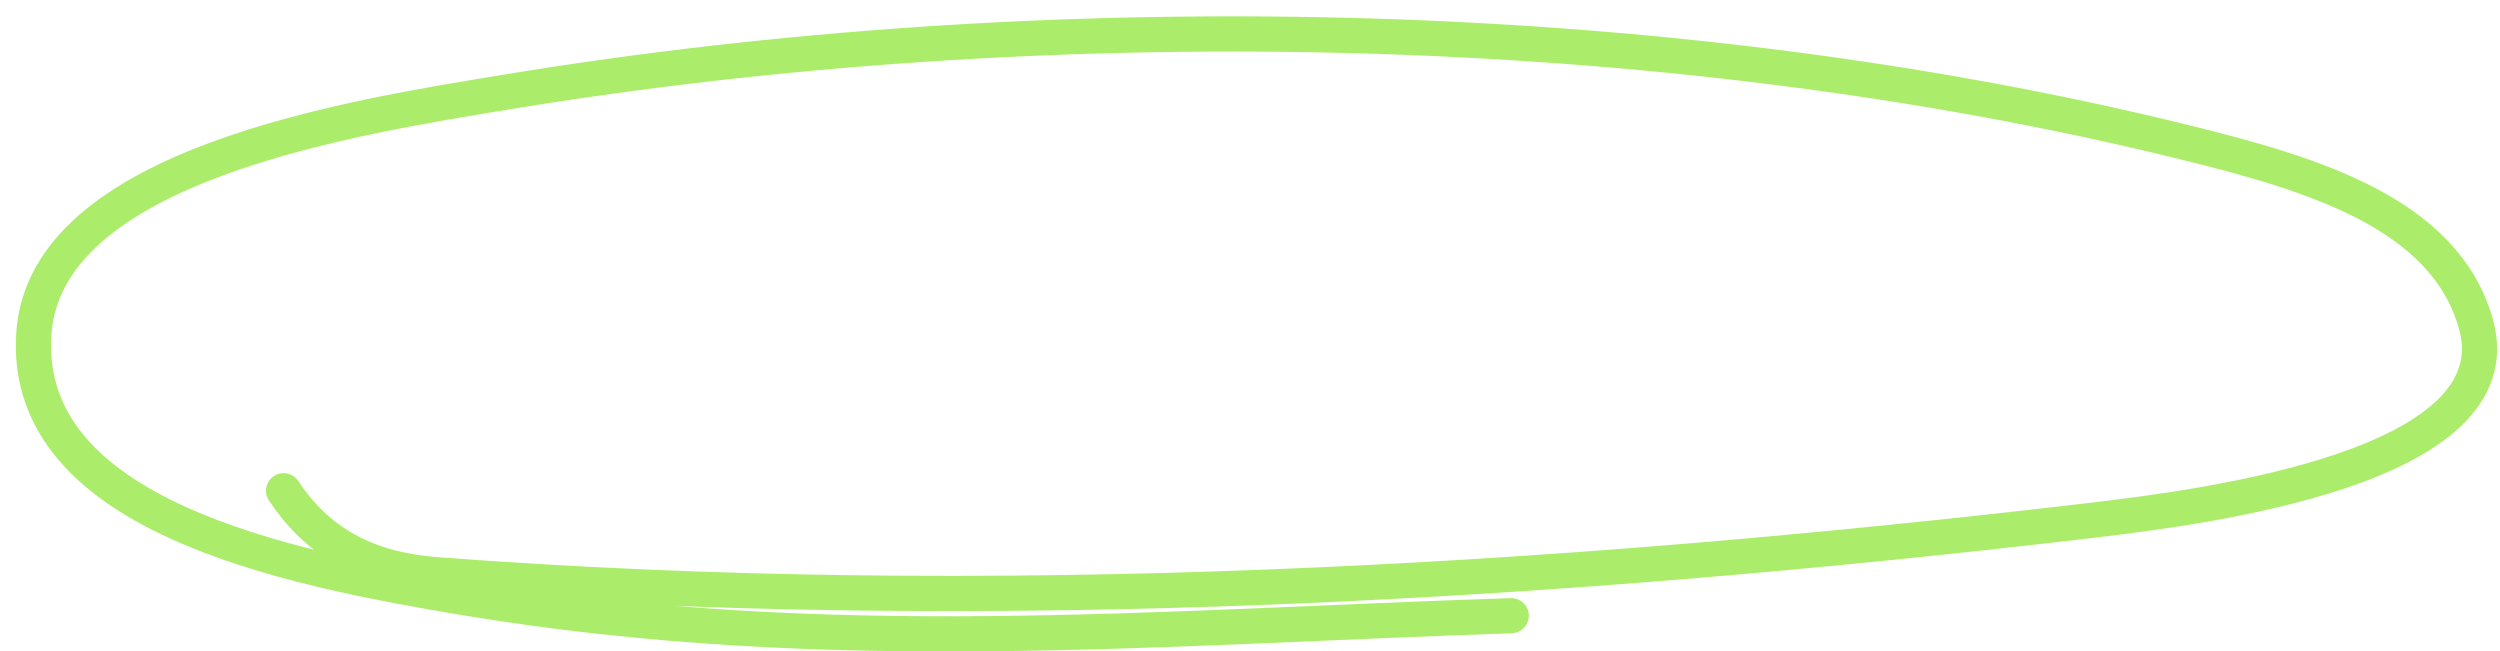 <?xml version="1.0" encoding="UTF-8"?> <svg xmlns="http://www.w3.org/2000/svg" width="142" height="37" viewBox="0 0 142 37" fill="none"> <path d="M85.837 34.972C65.435 35.642 46.991 37.357 26.52 33.97C16.173 32.258 1.246 29.246 1.921 18.963C2.552 9.348 20.005 6.665 28.941 5.199C59.04 0.259 94.102 0.678 124.118 8.088C131.342 9.871 138.87 12.101 140.635 18.411C142.915 26.566 125.23 28.799 118.69 29.569C87.994 33.184 55.962 35.016 24.776 32.643C20.681 32.331 17.974 30.697 16.108 27.874" stroke="#ABED6A" stroke-width="2" stroke-linecap="round"></path> </svg> 